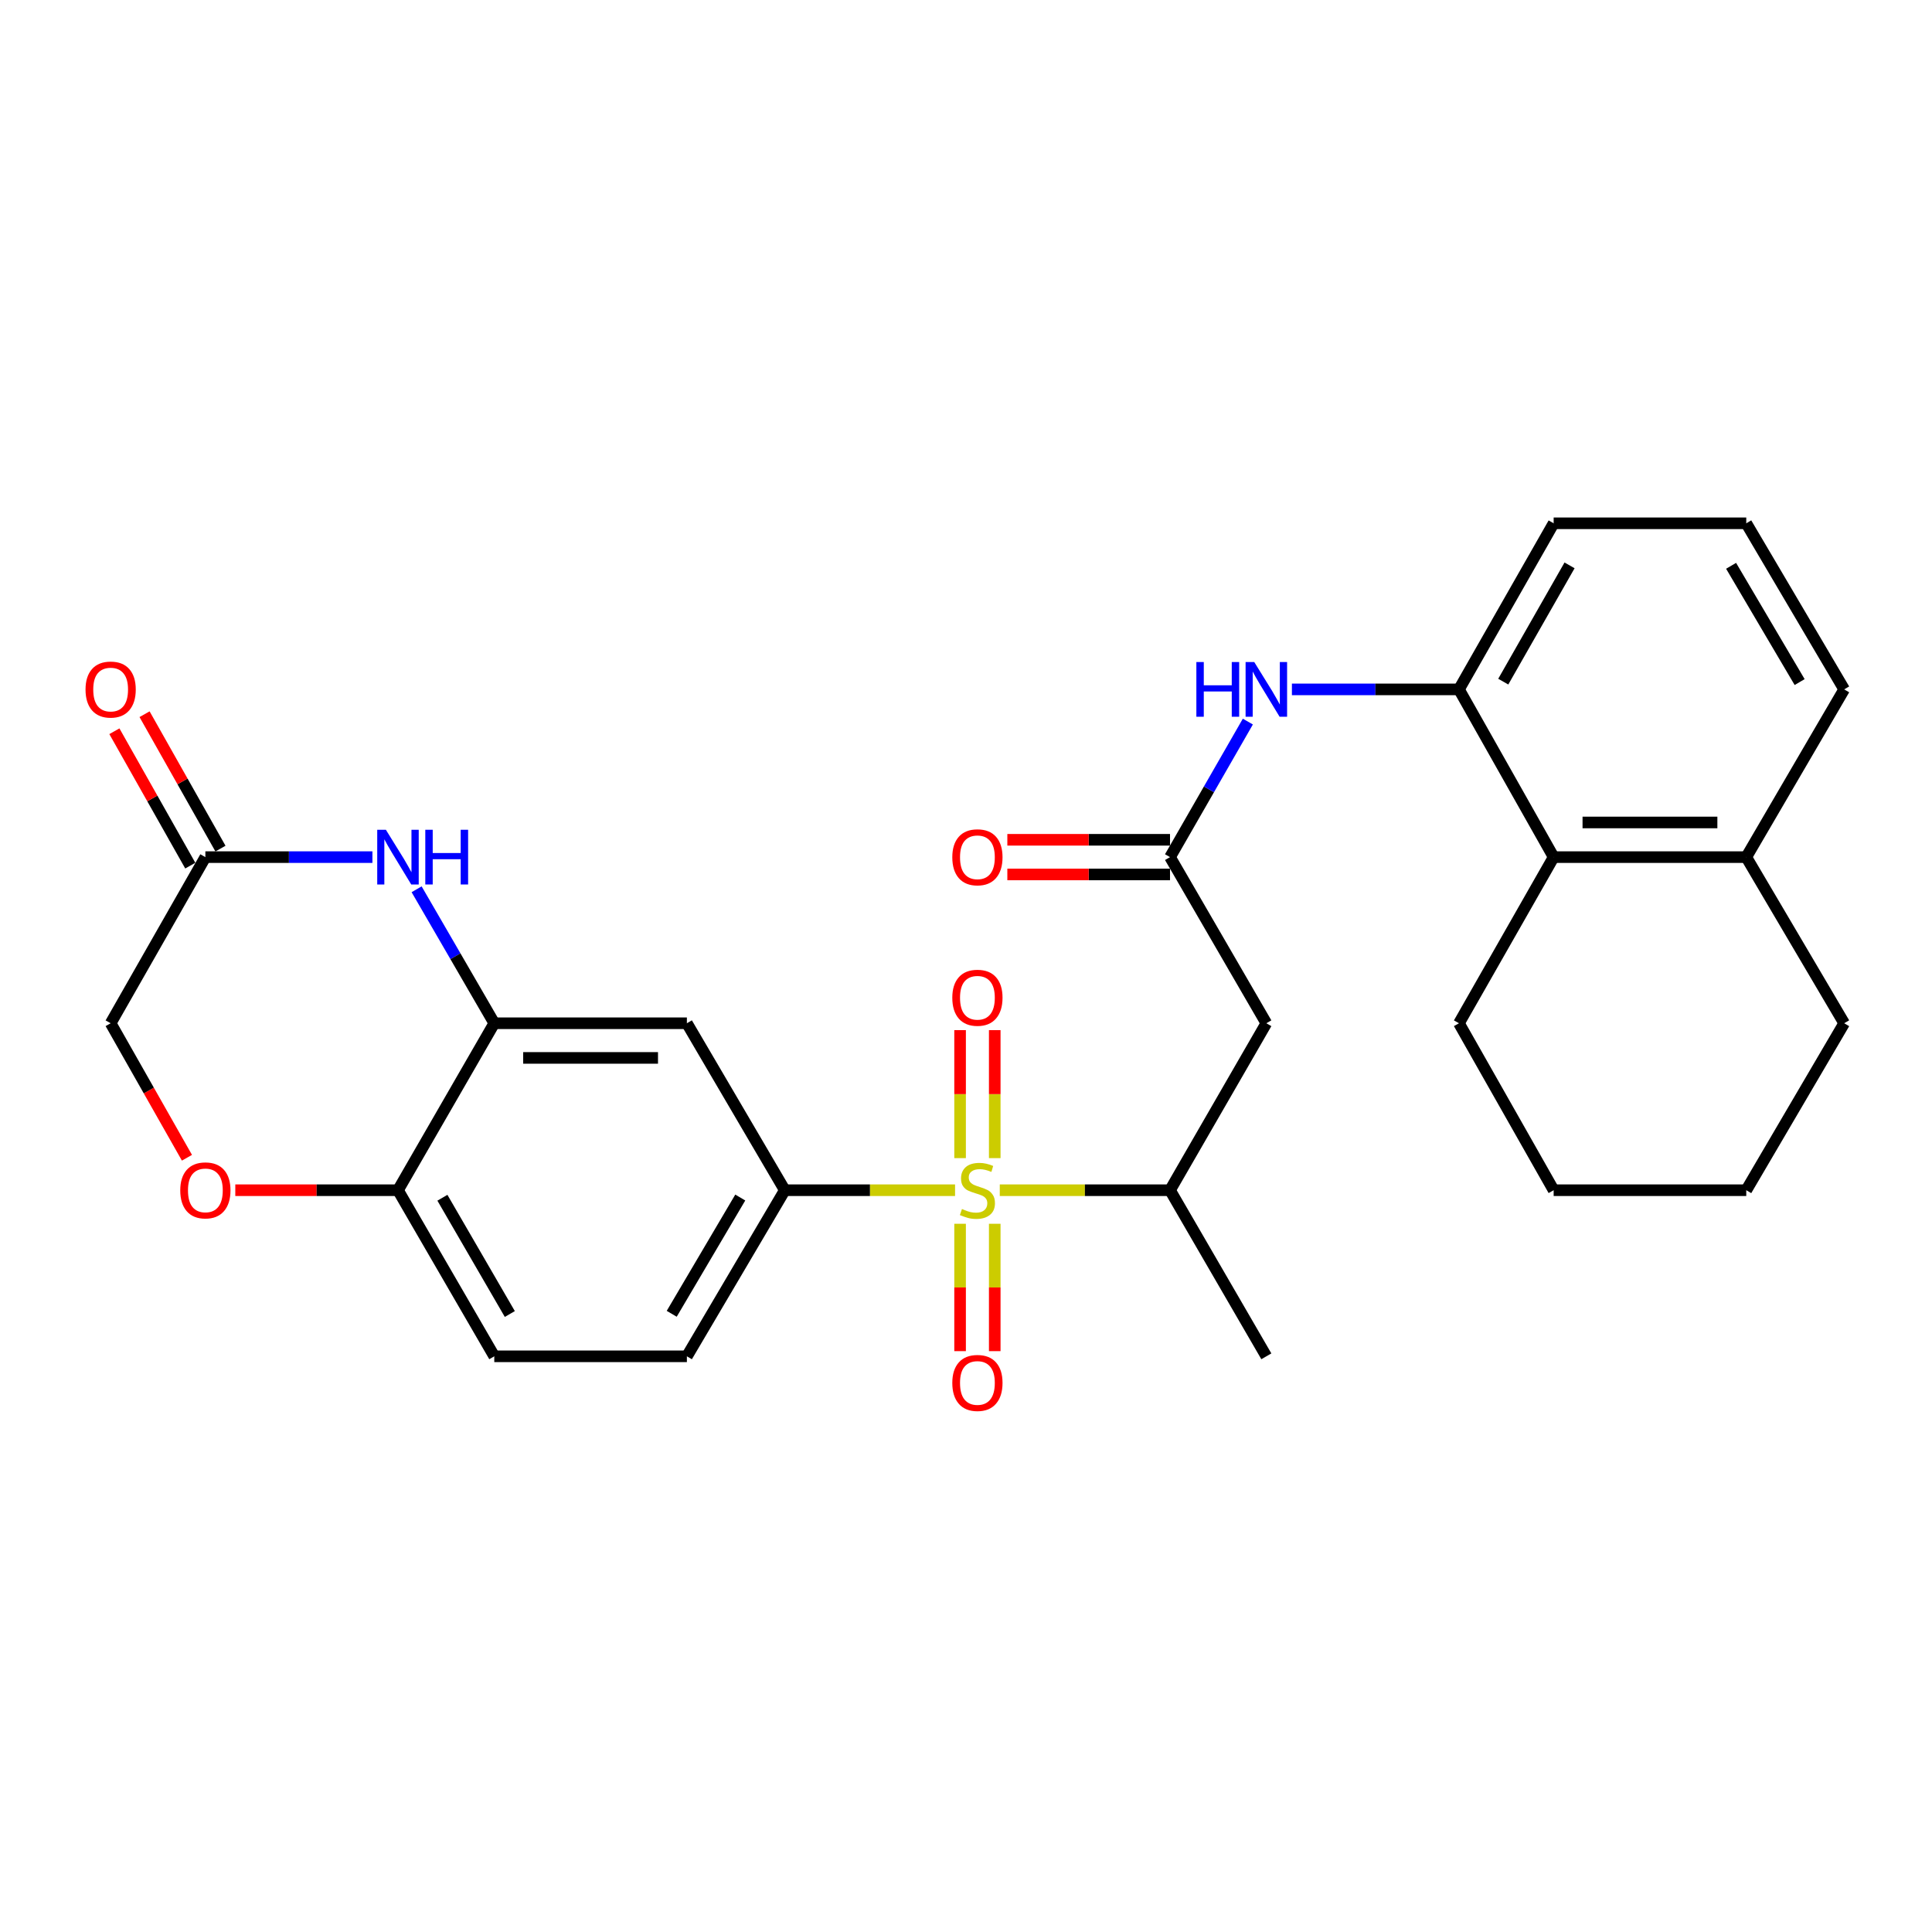 <?xml version='1.0' encoding='iso-8859-1'?>
<svg version='1.1' baseProfile='full'
              xmlns='http://www.w3.org/2000/svg'
                      xmlns:rdkit='http://www.rdkit.org/xml'
                      xmlns:xlink='http://www.w3.org/1999/xlink'
                  xml:space='preserve'
width='1000px' height='1000px' viewBox='0 0 1000 1000'>
<!-- END OF HEADER -->
<rect style='opacity:1.0;fill:#FFFFFF;stroke:none' width='1000' height='1000' x='0' y='0'> </rect>
<path class='bond-0' d='M 494.336,616.054 L 450.276,616.054' style='fill:none;fill-rule:evenodd;stroke:#CCCC00;stroke-width:6px;stroke-linecap:butt;stroke-linejoin:miter;stroke-opacity:1' />
<path class='bond-0' d='M 450.276,616.054 L 406.215,616.054' style='fill:none;fill-rule:evenodd;stroke:#000000;stroke-width:6px;stroke-linecap:butt;stroke-linejoin:miter;stroke-opacity:1' />
<path class='bond-3' d='M 517.48,616.054 L 561.541,616.054' style='fill:none;fill-rule:evenodd;stroke:#CCCC00;stroke-width:6px;stroke-linecap:butt;stroke-linejoin:miter;stroke-opacity:1' />
<path class='bond-3' d='M 561.541,616.054 L 605.601,616.054' style='fill:none;fill-rule:evenodd;stroke:#000000;stroke-width:6px;stroke-linecap:butt;stroke-linejoin:miter;stroke-opacity:1' />
<path class='bond-13' d='M 496.939,633.426 L 496.939,666.388' style='fill:none;fill-rule:evenodd;stroke:#CCCC00;stroke-width:6px;stroke-linecap:butt;stroke-linejoin:miter;stroke-opacity:1' />
<path class='bond-13' d='M 496.939,666.388 L 496.939,699.35' style='fill:none;fill-rule:evenodd;stroke:#FF0000;stroke-width:6px;stroke-linecap:butt;stroke-linejoin:miter;stroke-opacity:1' />
<path class='bond-13' d='M 514.877,633.426 L 514.877,666.388' style='fill:none;fill-rule:evenodd;stroke:#CCCC00;stroke-width:6px;stroke-linecap:butt;stroke-linejoin:miter;stroke-opacity:1' />
<path class='bond-13' d='M 514.877,666.388 L 514.877,699.35' style='fill:none;fill-rule:evenodd;stroke:#FF0000;stroke-width:6px;stroke-linecap:butt;stroke-linejoin:miter;stroke-opacity:1' />
<path class='bond-14' d='M 514.877,599.442 L 514.877,566.315' style='fill:none;fill-rule:evenodd;stroke:#CCCC00;stroke-width:6px;stroke-linecap:butt;stroke-linejoin:miter;stroke-opacity:1' />
<path class='bond-14' d='M 514.877,566.315 L 514.877,533.189' style='fill:none;fill-rule:evenodd;stroke:#FF0000;stroke-width:6px;stroke-linecap:butt;stroke-linejoin:miter;stroke-opacity:1' />
<path class='bond-14' d='M 496.939,599.442 L 496.939,566.315' style='fill:none;fill-rule:evenodd;stroke:#CCCC00;stroke-width:6px;stroke-linecap:butt;stroke-linejoin:miter;stroke-opacity:1' />
<path class='bond-14' d='M 496.939,566.315 L 496.939,533.189' style='fill:none;fill-rule:evenodd;stroke:#FF0000;stroke-width:6px;stroke-linecap:butt;stroke-linejoin:miter;stroke-opacity:1' />
<path class='bond-6' d='M 406.215,616.054 L 355.532,529.635' style='fill:none;fill-rule:evenodd;stroke:#000000;stroke-width:6px;stroke-linecap:butt;stroke-linejoin:miter;stroke-opacity:1' />
<path class='bond-15' d='M 406.215,616.054 L 355.532,702.025' style='fill:none;fill-rule:evenodd;stroke:#000000;stroke-width:6px;stroke-linecap:butt;stroke-linejoin:miter;stroke-opacity:1' />
<path class='bond-15' d='M 383.161,619.84 L 347.682,680.02' style='fill:none;fill-rule:evenodd;stroke:#000000;stroke-width:6px;stroke-linecap:butt;stroke-linejoin:miter;stroke-opacity:1' />
<path class='bond-1' d='M 215.641,460.29 L 235.74,494.963' style='fill:none;fill-rule:evenodd;stroke:#0000FF;stroke-width:6px;stroke-linecap:butt;stroke-linejoin:miter;stroke-opacity:1' />
<path class='bond-1' d='M 235.74,494.963 L 255.839,529.635' style='fill:none;fill-rule:evenodd;stroke:#000000;stroke-width:6px;stroke-linecap:butt;stroke-linejoin:miter;stroke-opacity:1' />
<path class='bond-9' d='M 192.76,443.645 L 149.53,443.645' style='fill:none;fill-rule:evenodd;stroke:#0000FF;stroke-width:6px;stroke-linecap:butt;stroke-linejoin:miter;stroke-opacity:1' />
<path class='bond-9' d='M 149.53,443.645 L 106.3,443.645' style='fill:none;fill-rule:evenodd;stroke:#000000;stroke-width:6px;stroke-linecap:butt;stroke-linejoin:miter;stroke-opacity:1' />
<path class='bond-2' d='M 255.839,529.635 L 355.532,529.635' style='fill:none;fill-rule:evenodd;stroke:#000000;stroke-width:6px;stroke-linecap:butt;stroke-linejoin:miter;stroke-opacity:1' />
<path class='bond-2' d='M 270.793,547.573 L 340.578,547.573' style='fill:none;fill-rule:evenodd;stroke:#000000;stroke-width:6px;stroke-linecap:butt;stroke-linejoin:miter;stroke-opacity:1' />
<path class='bond-29' d='M 255.839,529.635 L 205.993,616.054' style='fill:none;fill-rule:evenodd;stroke:#000000;stroke-width:6px;stroke-linecap:butt;stroke-linejoin:miter;stroke-opacity:1' />
<path class='bond-5' d='M 605.601,616.054 L 655.457,529.635' style='fill:none;fill-rule:evenodd;stroke:#000000;stroke-width:6px;stroke-linecap:butt;stroke-linejoin:miter;stroke-opacity:1' />
<path class='bond-22' d='M 605.601,616.054 L 655.457,702.025' style='fill:none;fill-rule:evenodd;stroke:#000000;stroke-width:6px;stroke-linecap:butt;stroke-linejoin:miter;stroke-opacity:1' />
<path class='bond-4' d='M 605.601,443.645 L 655.457,529.635' style='fill:none;fill-rule:evenodd;stroke:#000000;stroke-width:6px;stroke-linecap:butt;stroke-linejoin:miter;stroke-opacity:1' />
<path class='bond-7' d='M 605.601,443.645 L 625.745,408.568' style='fill:none;fill-rule:evenodd;stroke:#000000;stroke-width:6px;stroke-linecap:butt;stroke-linejoin:miter;stroke-opacity:1' />
<path class='bond-7' d='M 625.745,408.568 L 645.888,373.49' style='fill:none;fill-rule:evenodd;stroke:#0000FF;stroke-width:6px;stroke-linecap:butt;stroke-linejoin:miter;stroke-opacity:1' />
<path class='bond-16' d='M 605.601,434.676 L 563.501,434.676' style='fill:none;fill-rule:evenodd;stroke:#000000;stroke-width:6px;stroke-linecap:butt;stroke-linejoin:miter;stroke-opacity:1' />
<path class='bond-16' d='M 563.501,434.676 L 521.4,434.676' style='fill:none;fill-rule:evenodd;stroke:#FF0000;stroke-width:6px;stroke-linecap:butt;stroke-linejoin:miter;stroke-opacity:1' />
<path class='bond-16' d='M 605.601,452.614 L 563.501,452.614' style='fill:none;fill-rule:evenodd;stroke:#000000;stroke-width:6px;stroke-linecap:butt;stroke-linejoin:miter;stroke-opacity:1' />
<path class='bond-16' d='M 563.501,452.614 L 521.4,452.614' style='fill:none;fill-rule:evenodd;stroke:#FF0000;stroke-width:6px;stroke-linecap:butt;stroke-linejoin:miter;stroke-opacity:1' />
<path class='bond-8' d='M 668.69,356.827 L 711.92,356.827' style='fill:none;fill-rule:evenodd;stroke:#0000FF;stroke-width:6px;stroke-linecap:butt;stroke-linejoin:miter;stroke-opacity:1' />
<path class='bond-8' d='M 711.92,356.827 L 755.15,356.827' style='fill:none;fill-rule:evenodd;stroke:#000000;stroke-width:6px;stroke-linecap:butt;stroke-linejoin:miter;stroke-opacity:1' />
<path class='bond-11' d='M 755.15,356.827 L 804.169,443.645' style='fill:none;fill-rule:evenodd;stroke:#000000;stroke-width:6px;stroke-linecap:butt;stroke-linejoin:miter;stroke-opacity:1' />
<path class='bond-21' d='M 755.15,356.827 L 804.169,270.857' style='fill:none;fill-rule:evenodd;stroke:#000000;stroke-width:6px;stroke-linecap:butt;stroke-linejoin:miter;stroke-opacity:1' />
<path class='bond-21' d='M 778.085,352.817 L 812.399,292.637' style='fill:none;fill-rule:evenodd;stroke:#000000;stroke-width:6px;stroke-linecap:butt;stroke-linejoin:miter;stroke-opacity:1' />
<path class='bond-17' d='M 114.109,439.235 L 94.466,404.452' style='fill:none;fill-rule:evenodd;stroke:#000000;stroke-width:6px;stroke-linecap:butt;stroke-linejoin:miter;stroke-opacity:1' />
<path class='bond-17' d='M 94.466,404.452 L 74.823,369.67' style='fill:none;fill-rule:evenodd;stroke:#FF0000;stroke-width:6px;stroke-linecap:butt;stroke-linejoin:miter;stroke-opacity:1' />
<path class='bond-17' d='M 98.49,448.055 L 78.847,413.273' style='fill:none;fill-rule:evenodd;stroke:#000000;stroke-width:6px;stroke-linecap:butt;stroke-linejoin:miter;stroke-opacity:1' />
<path class='bond-17' d='M 78.847,413.273 L 59.205,378.49' style='fill:none;fill-rule:evenodd;stroke:#FF0000;stroke-width:6px;stroke-linecap:butt;stroke-linejoin:miter;stroke-opacity:1' />
<path class='bond-30' d='M 106.3,443.645 L 57.271,529.635' style='fill:none;fill-rule:evenodd;stroke:#000000;stroke-width:6px;stroke-linecap:butt;stroke-linejoin:miter;stroke-opacity:1' />
<path class='bond-10' d='M 121.792,616.054 L 163.893,616.054' style='fill:none;fill-rule:evenodd;stroke:#FF0000;stroke-width:6px;stroke-linecap:butt;stroke-linejoin:miter;stroke-opacity:1' />
<path class='bond-10' d='M 163.893,616.054 L 205.993,616.054' style='fill:none;fill-rule:evenodd;stroke:#000000;stroke-width:6px;stroke-linecap:butt;stroke-linejoin:miter;stroke-opacity:1' />
<path class='bond-19' d='M 96.766,599.25 L 77.019,564.443' style='fill:none;fill-rule:evenodd;stroke:#FF0000;stroke-width:6px;stroke-linecap:butt;stroke-linejoin:miter;stroke-opacity:1' />
<path class='bond-19' d='M 77.019,564.443 L 57.271,529.635' style='fill:none;fill-rule:evenodd;stroke:#000000;stroke-width:6px;stroke-linecap:butt;stroke-linejoin:miter;stroke-opacity:1' />
<path class='bond-18' d='M 804.169,443.645 L 903.862,443.645' style='fill:none;fill-rule:evenodd;stroke:#000000;stroke-width:6px;stroke-linecap:butt;stroke-linejoin:miter;stroke-opacity:1' />
<path class='bond-18' d='M 819.123,425.707 L 888.908,425.707' style='fill:none;fill-rule:evenodd;stroke:#000000;stroke-width:6px;stroke-linecap:butt;stroke-linejoin:miter;stroke-opacity:1' />
<path class='bond-24' d='M 804.169,443.645 L 755.15,529.635' style='fill:none;fill-rule:evenodd;stroke:#000000;stroke-width:6px;stroke-linecap:butt;stroke-linejoin:miter;stroke-opacity:1' />
<path class='bond-12' d='M 205.993,616.054 L 255.839,702.025' style='fill:none;fill-rule:evenodd;stroke:#000000;stroke-width:6px;stroke-linecap:butt;stroke-linejoin:miter;stroke-opacity:1' />
<path class='bond-12' d='M 228.988,619.953 L 263.88,680.132' style='fill:none;fill-rule:evenodd;stroke:#000000;stroke-width:6px;stroke-linecap:butt;stroke-linejoin:miter;stroke-opacity:1' />
<path class='bond-20' d='M 355.532,702.025 L 255.839,702.025' style='fill:none;fill-rule:evenodd;stroke:#000000;stroke-width:6px;stroke-linecap:butt;stroke-linejoin:miter;stroke-opacity:1' />
<path class='bond-26' d='M 903.862,443.645 L 954.545,529.635' style='fill:none;fill-rule:evenodd;stroke:#000000;stroke-width:6px;stroke-linecap:butt;stroke-linejoin:miter;stroke-opacity:1' />
<path class='bond-31' d='M 903.862,443.645 L 954.545,356.827' style='fill:none;fill-rule:evenodd;stroke:#000000;stroke-width:6px;stroke-linecap:butt;stroke-linejoin:miter;stroke-opacity:1' />
<path class='bond-23' d='M 804.169,270.857 L 903.862,270.857' style='fill:none;fill-rule:evenodd;stroke:#000000;stroke-width:6px;stroke-linecap:butt;stroke-linejoin:miter;stroke-opacity:1' />
<path class='bond-25' d='M 903.862,270.857 L 954.545,356.827' style='fill:none;fill-rule:evenodd;stroke:#000000;stroke-width:6px;stroke-linecap:butt;stroke-linejoin:miter;stroke-opacity:1' />
<path class='bond-25' d='M 896.012,292.862 L 931.491,353.041' style='fill:none;fill-rule:evenodd;stroke:#000000;stroke-width:6px;stroke-linecap:butt;stroke-linejoin:miter;stroke-opacity:1' />
<path class='bond-27' d='M 755.15,529.635 L 804.169,616.054' style='fill:none;fill-rule:evenodd;stroke:#000000;stroke-width:6px;stroke-linecap:butt;stroke-linejoin:miter;stroke-opacity:1' />
<path class='bond-32' d='M 954.545,529.635 L 903.862,616.054' style='fill:none;fill-rule:evenodd;stroke:#000000;stroke-width:6px;stroke-linecap:butt;stroke-linejoin:miter;stroke-opacity:1' />
<path class='bond-28' d='M 804.169,616.054 L 903.862,616.054' style='fill:none;fill-rule:evenodd;stroke:#000000;stroke-width:6px;stroke-linecap:butt;stroke-linejoin:miter;stroke-opacity:1' />
<path  class='atom-0' d='M 497.908 625.774
Q 498.228 625.894, 499.548 626.454
Q 500.868 627.014, 502.308 627.374
Q 503.788 627.694, 505.228 627.694
Q 507.908 627.694, 509.468 626.414
Q 511.028 625.094, 511.028 622.814
Q 511.028 621.254, 510.228 620.294
Q 509.468 619.334, 508.268 618.814
Q 507.068 618.294, 505.068 617.694
Q 502.548 616.934, 501.028 616.214
Q 499.548 615.494, 498.468 613.974
Q 497.428 612.454, 497.428 609.894
Q 497.428 606.334, 499.828 604.134
Q 502.268 601.934, 507.068 601.934
Q 510.348 601.934, 514.068 603.494
L 513.148 606.574
Q 509.748 605.174, 507.188 605.174
Q 504.428 605.174, 502.908 606.334
Q 501.388 607.454, 501.428 609.414
Q 501.428 610.934, 502.188 611.854
Q 502.988 612.774, 504.108 613.294
Q 505.268 613.814, 507.188 614.414
Q 509.748 615.214, 511.268 616.014
Q 512.788 616.814, 513.868 618.454
Q 514.988 620.054, 514.988 622.814
Q 514.988 626.734, 512.348 628.854
Q 509.748 630.934, 505.388 630.934
Q 502.868 630.934, 500.948 630.374
Q 499.068 629.854, 496.828 628.934
L 497.908 625.774
' fill='#CCCC00'/>
<path  class='atom-2' d='M 199.733 429.485
L 209.013 444.485
Q 209.933 445.965, 211.413 448.645
Q 212.893 451.325, 212.973 451.485
L 212.973 429.485
L 216.733 429.485
L 216.733 457.805
L 212.853 457.805
L 202.893 441.405
Q 201.733 439.485, 200.493 437.285
Q 199.293 435.085, 198.933 434.405
L 198.933 457.805
L 195.253 457.805
L 195.253 429.485
L 199.733 429.485
' fill='#0000FF'/>
<path  class='atom-2' d='M 220.133 429.485
L 223.973 429.485
L 223.973 441.525
L 238.453 441.525
L 238.453 429.485
L 242.293 429.485
L 242.293 457.805
L 238.453 457.805
L 238.453 444.725
L 223.973 444.725
L 223.973 457.805
L 220.133 457.805
L 220.133 429.485
' fill='#0000FF'/>
<path  class='atom-8' d='M 619.237 342.667
L 623.077 342.667
L 623.077 354.707
L 637.557 354.707
L 637.557 342.667
L 641.397 342.667
L 641.397 370.987
L 637.557 370.987
L 637.557 357.907
L 623.077 357.907
L 623.077 370.987
L 619.237 370.987
L 619.237 342.667
' fill='#0000FF'/>
<path  class='atom-8' d='M 649.197 342.667
L 658.477 357.667
Q 659.397 359.147, 660.877 361.827
Q 662.357 364.507, 662.437 364.667
L 662.437 342.667
L 666.197 342.667
L 666.197 370.987
L 662.317 370.987
L 652.357 354.587
Q 651.197 352.667, 649.957 350.467
Q 648.757 348.267, 648.397 347.587
L 648.397 370.987
L 644.717 370.987
L 644.717 342.667
L 649.197 342.667
' fill='#0000FF'/>
<path  class='atom-11' d='M 93.3 616.134
Q 93.3 609.334, 96.66 605.534
Q 100.02 601.734, 106.3 601.734
Q 112.58 601.734, 115.94 605.534
Q 119.3 609.334, 119.3 616.134
Q 119.3 623.014, 115.9 626.934
Q 112.5 630.814, 106.3 630.814
Q 100.06 630.814, 96.66 626.934
Q 93.3 623.054, 93.3 616.134
M 106.3 627.614
Q 110.62 627.614, 112.94 624.734
Q 115.3 621.814, 115.3 616.134
Q 115.3 610.574, 112.94 607.774
Q 110.62 604.934, 106.3 604.934
Q 101.98 604.934, 99.62 607.734
Q 97.3 610.534, 97.3 616.134
Q 97.3 621.854, 99.62 624.734
Q 101.98 627.614, 106.3 627.614
' fill='#FF0000'/>
<path  class='atom-14' d='M 492.908 715.807
Q 492.908 709.007, 496.268 705.207
Q 499.628 701.407, 505.908 701.407
Q 512.188 701.407, 515.548 705.207
Q 518.908 709.007, 518.908 715.807
Q 518.908 722.687, 515.508 726.607
Q 512.108 730.487, 505.908 730.487
Q 499.668 730.487, 496.268 726.607
Q 492.908 722.727, 492.908 715.807
M 505.908 727.287
Q 510.228 727.287, 512.548 724.407
Q 514.908 721.487, 514.908 715.807
Q 514.908 710.247, 512.548 707.447
Q 510.228 704.607, 505.908 704.607
Q 501.588 704.607, 499.228 707.407
Q 496.908 710.207, 496.908 715.807
Q 496.908 721.527, 499.228 724.407
Q 501.588 727.287, 505.908 727.287
' fill='#FF0000'/>
<path  class='atom-15' d='M 492.908 516.432
Q 492.908 509.632, 496.268 505.832
Q 499.628 502.032, 505.908 502.032
Q 512.188 502.032, 515.548 505.832
Q 518.908 509.632, 518.908 516.432
Q 518.908 523.312, 515.508 527.232
Q 512.108 531.112, 505.908 531.112
Q 499.668 531.112, 496.268 527.232
Q 492.908 523.352, 492.908 516.432
M 505.908 527.912
Q 510.228 527.912, 512.548 525.032
Q 514.908 522.112, 514.908 516.432
Q 514.908 510.872, 512.548 508.072
Q 510.228 505.232, 505.908 505.232
Q 501.588 505.232, 499.228 508.032
Q 496.908 510.832, 496.908 516.432
Q 496.908 522.152, 499.228 525.032
Q 501.588 527.912, 505.908 527.912
' fill='#FF0000'/>
<path  class='atom-17' d='M 492.908 443.725
Q 492.908 436.925, 496.268 433.125
Q 499.628 429.325, 505.908 429.325
Q 512.188 429.325, 515.548 433.125
Q 518.908 436.925, 518.908 443.725
Q 518.908 450.605, 515.508 454.525
Q 512.108 458.405, 505.908 458.405
Q 499.668 458.405, 496.268 454.525
Q 492.908 450.645, 492.908 443.725
M 505.908 455.205
Q 510.228 455.205, 512.548 452.325
Q 514.908 449.405, 514.908 443.725
Q 514.908 438.165, 512.548 435.365
Q 510.228 432.525, 505.908 432.525
Q 501.588 432.525, 499.228 435.325
Q 496.908 438.125, 496.908 443.725
Q 496.908 449.445, 499.228 452.325
Q 501.588 455.205, 505.908 455.205
' fill='#FF0000'/>
<path  class='atom-18' d='M 44.271 356.907
Q 44.271 350.107, 47.631 346.307
Q 50.991 342.507, 57.271 342.507
Q 63.551 342.507, 66.911 346.307
Q 70.271 350.107, 70.271 356.907
Q 70.271 363.787, 66.871 367.707
Q 63.471 371.587, 57.271 371.587
Q 51.031 371.587, 47.631 367.707
Q 44.271 363.827, 44.271 356.907
M 57.271 368.387
Q 61.591 368.387, 63.911 365.507
Q 66.271 362.587, 66.271 356.907
Q 66.271 351.347, 63.911 348.547
Q 61.591 345.707, 57.271 345.707
Q 52.951 345.707, 50.591 348.507
Q 48.271 351.307, 48.271 356.907
Q 48.271 362.627, 50.591 365.507
Q 52.951 368.387, 57.271 368.387
' fill='#FF0000'/>
</svg>
